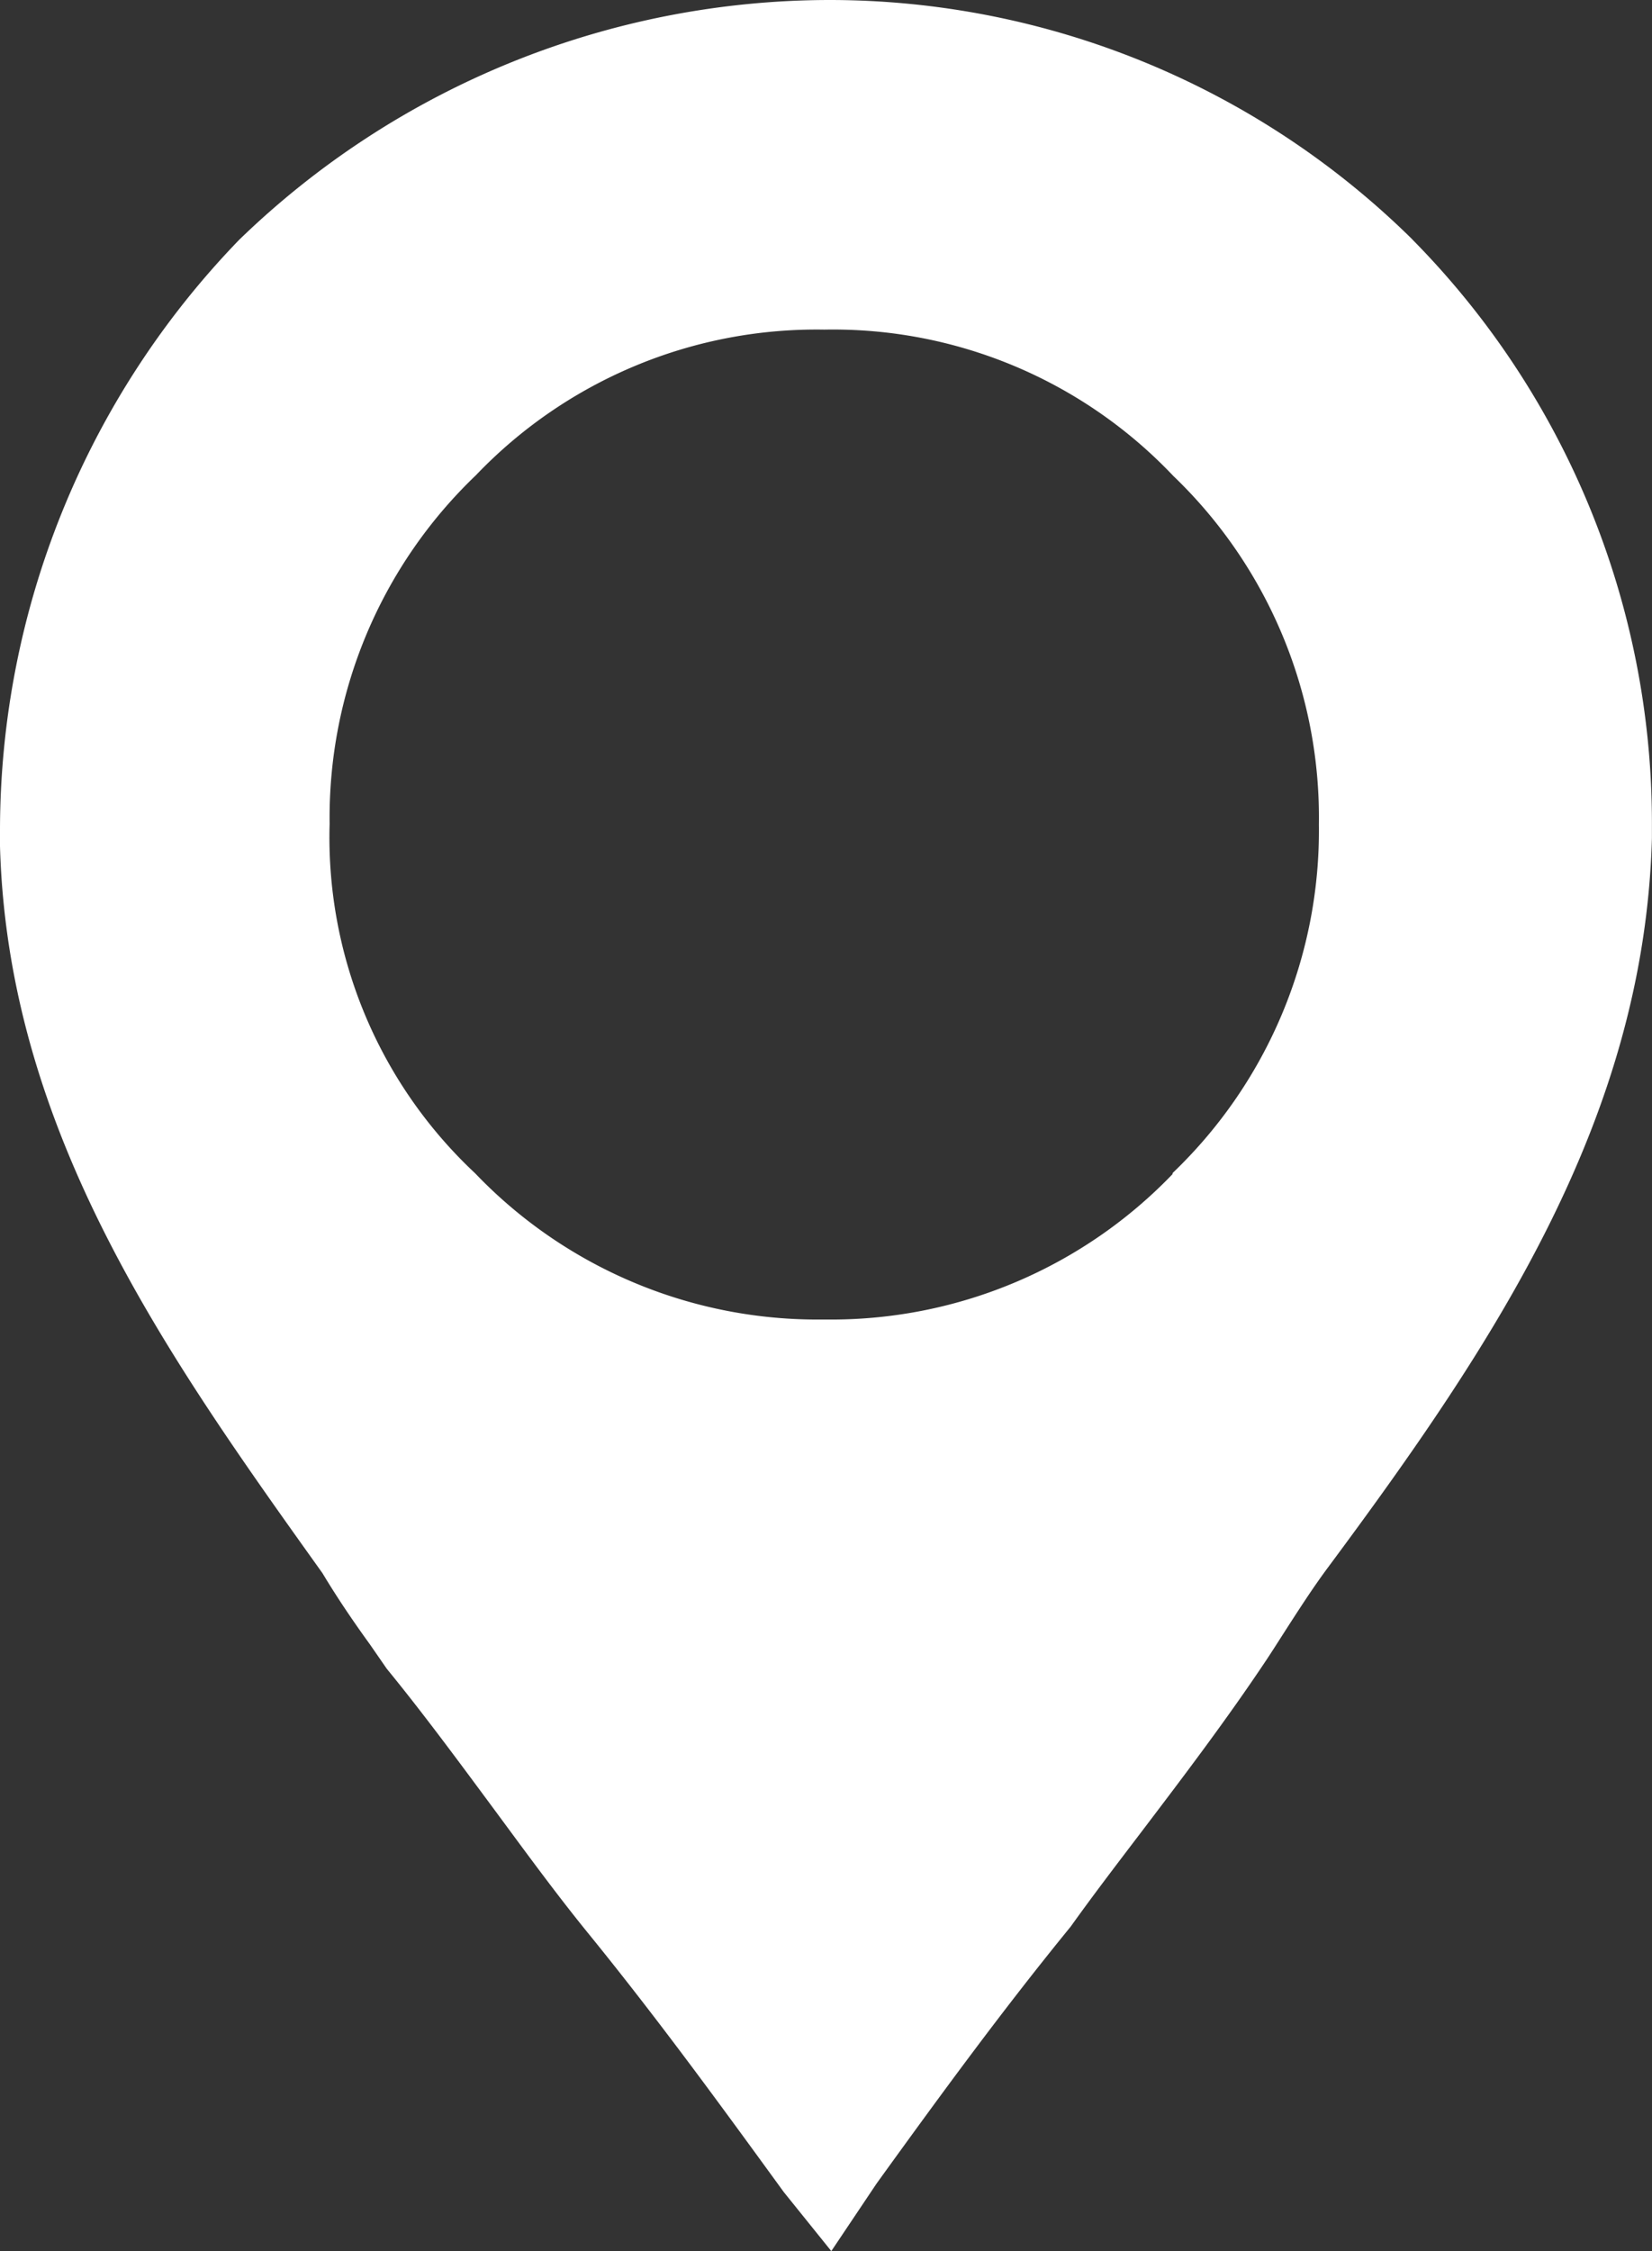 <?xml version="1.0" encoding="utf-8" ?><svg height="28.418" viewBox="0 0 20.864 28.418" width="20.864" xmlns="http://www.w3.org/2000/svg" xmlns:xlink="http://www.w3.org/1999/xlink"><rect x="0" y="0" width="20.864" height="28.418" fill="#333333" stroke="none"/><clipPath id="a"><path d="m0 0h20.864v28.419h-20.864z"/></clipPath><g clip-path="url(#a)"><path d="m17.838 3.023a10.48 10.48 0 0 0 -7.357-3.023 10.728 10.728 0 0 0 -7.46 3.027 10.725 10.725 0 0 0 -3.021 7.455v.2c.1 3.62 2.125 6.453 4.072 9.177.21.349.419.65.6.9l.213.308c.446.545.876 1.127 1.293 1.69s.822 1.123 1.262 1.663c.886 1.09 1.682 2.185 2.459 3.253l.6.745.572-.853c.833-1.154 1.594-2.193 2.451-3.243l.008-.011c.286-.4.586-.791.89-1.191.527-.694 1.071-1.41 1.575-2.166.06-.09.13-.2.206-.319.17-.264.372-.581.575-.853 2.1-2.828 3.989-5.659 4.087-9.2v-.2a10.478 10.478 0 0 0 -3.026-7.359m-3.029 11.8a5.977 5.977 0 0 1 -4.308 1.835h-.188a5.981 5.981 0 0 1 -4.312-1.847 5.805 5.805 0 0 1 -1.837-4.411 5.977 5.977 0 0 1 1.847-4.4 5.949 5.949 0 0 1 4.4-1.839 5.919 5.919 0 0 1 4.408 1.847 5.975 5.975 0 0 1 1.839 4.4 5.98 5.98 0 0 1 -1.847 4.4" fill="#fff"/></g></svg>